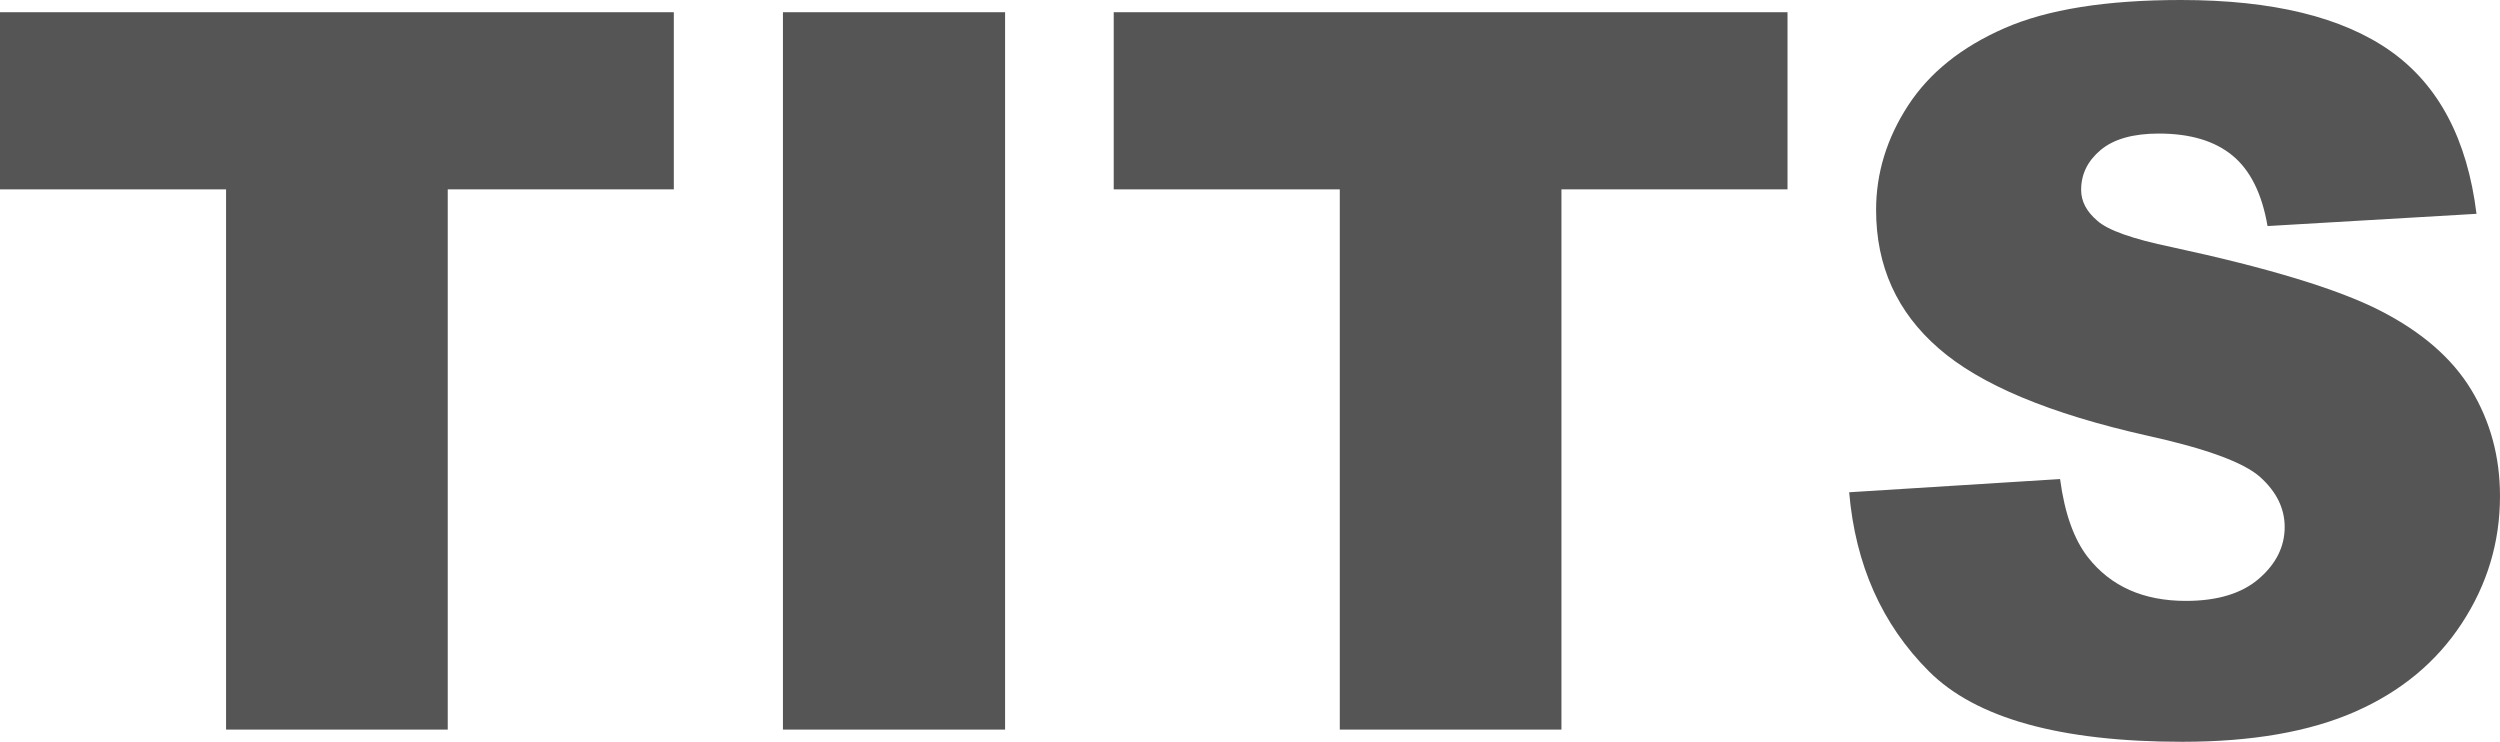 <?xml version="1.0" encoding="utf-8"?>
<!-- Generator: Adobe Illustrator 16.0.0, SVG Export Plug-In . SVG Version: 6.00 Build 0)  -->
<!DOCTYPE svg PUBLIC "-//W3C//DTD SVG 1.1//EN" "http://www.w3.org/Graphics/SVG/1.1/DTD/svg11.dtd">
<svg version="1.1" id="cont_logo" xmlns="http://www.w3.org/2000/svg" xmlns:xlink="http://www.w3.org/1999/xlink" x="0px" y="0px"
	 width="158.579px" height="47.055px" viewBox="0 0 158.579 47.055" enable-background="new 0 0 158.579 47.055"
	 xml:space="preserve">
<g id="logo_1_">
	<path id="t_1_" fill="#565555" d="M0,0.775h42.741v11.236h-14.34v34.268H14.34V12.012H0V0.775z"/>
	<path id="i" fill="#565555" d="M49.663,0.775h14.091v45.504H49.663V0.775z"/>
	<path id="t" fill="#565555" d="M70.645,0.775h42.74v11.236h-14.34v34.268H84.985V12.012h-14.34V0.775z"/>
	<path id="s" fill="#565555" d="M117.296,31.225l13.378-0.838c0.289,2.173,0.879,3.828,1.77,4.966
		c1.447,1.843,3.518,2.763,6.207,2.763c2.007,0,3.555-0.47,4.641-1.412c1.086-0.94,1.629-2.033,1.629-3.275
		c0-1.179-0.517-2.234-1.551-3.165c-1.036-0.931-3.436-1.811-7.201-2.639c-6.166-1.386-10.564-3.228-13.191-5.524
		c-2.65-2.298-3.974-5.225-3.974-8.784c0-2.338,0.678-4.547,2.032-6.628c1.355-2.079,3.395-3.713,6.115-4.902
		C129.872,0.595,133.602,0,138.34,0c5.814,0,10.248,1.082,13.301,3.243c3.051,2.162,4.867,5.603,5.447,10.32l-13.254,0.776
		c-0.352-2.048-1.092-3.539-2.22-4.47c-1.128-0.931-2.685-1.397-4.671-1.397c-1.635,0-2.865,0.348-3.693,1.041
		c-0.828,0.693-1.241,1.536-1.241,2.529c0,0.725,0.341,1.376,1.023,1.956c0.662,0.601,2.235,1.159,4.718,1.675
		c6.146,1.325,10.549,2.665,13.207,4.02c2.659,1.356,4.594,3.037,5.805,5.043c1.211,2.008,1.816,4.253,1.816,6.735
		c0,2.918-0.808,5.607-2.422,8.07c-1.613,2.463-3.869,4.33-6.767,5.603s-6.549,1.909-10.956,1.909c-7.74,0-13.099-1.49-16.079-4.47
		C119.375,39.605,117.689,35.818,117.296,31.225"/>
</g>
</svg>
